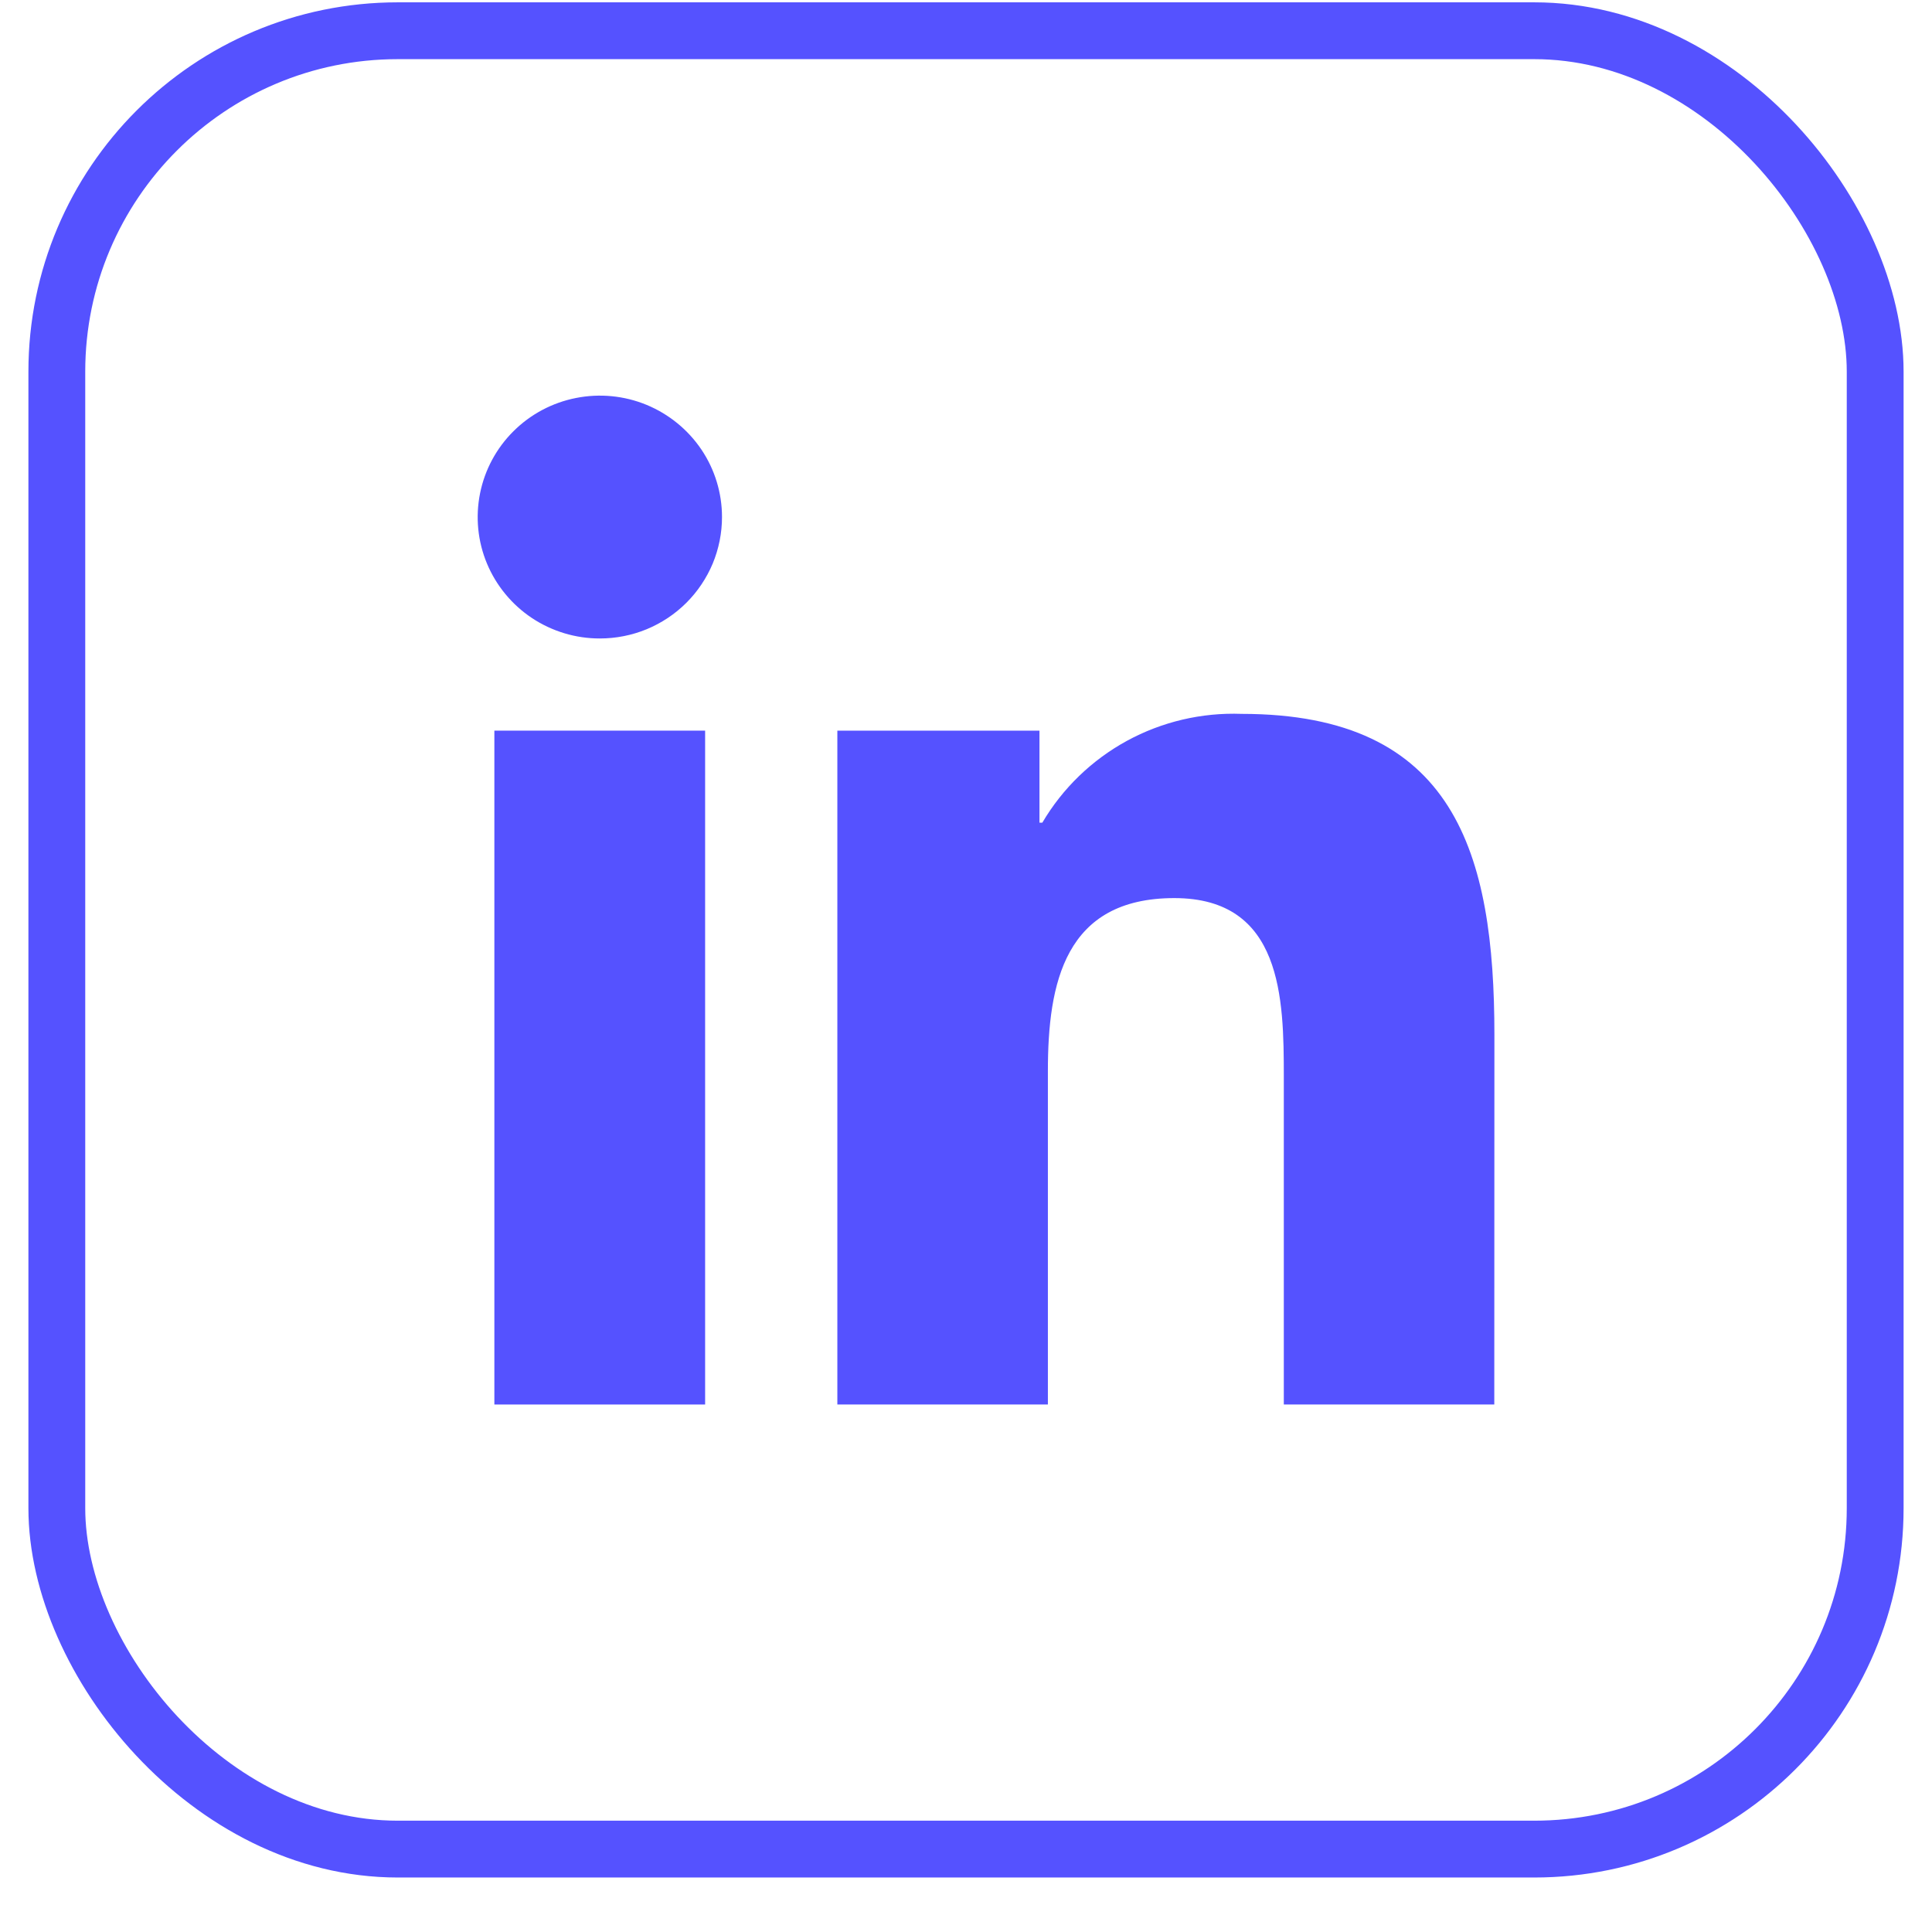 <svg width="34" height="34" viewBox="0 0 34 34" fill="none" xmlns="http://www.w3.org/2000/svg">
<path d="M26.297 24.717H22.593V18.95C22.593 17.575 22.568 15.805 20.666 15.805C18.736 15.805 18.441 17.303 18.441 18.85V24.717H14.736V12.858H18.293V14.478H18.343C18.699 13.873 19.213 13.376 19.831 13.038C20.449 12.701 21.147 12.537 21.852 12.563C25.606 12.563 26.299 15.018 26.299 18.212L26.297 24.717Z" fill="#5552FF"/>
<path d="M12.409 24.717H8.7V12.858H12.409V24.717Z" fill="#5552FF"/>
<path d="M10.557 11.236C10.131 11.237 9.716 11.111 9.362 10.877C9.009 10.642 8.733 10.308 8.57 9.918C8.407 9.527 8.365 9.098 8.448 8.683C8.531 8.268 8.735 7.888 9.036 7.589C9.336 7.29 9.719 7.086 10.136 7.004C10.553 6.921 10.986 6.963 11.379 7.125C11.771 7.287 12.107 7.561 12.344 7.912C12.58 8.263 12.706 8.676 12.706 9.099C12.706 9.38 12.65 9.658 12.543 9.917C12.434 10.176 12.276 10.412 12.077 10.61C11.877 10.809 11.64 10.966 11.379 11.074C11.118 11.181 10.839 11.236 10.557 11.236Z" fill="#5552FF"/>
<rect x="1" y="0.541" width="32" height="32" rx="6" stroke="#5552FF"/>
</svg>
